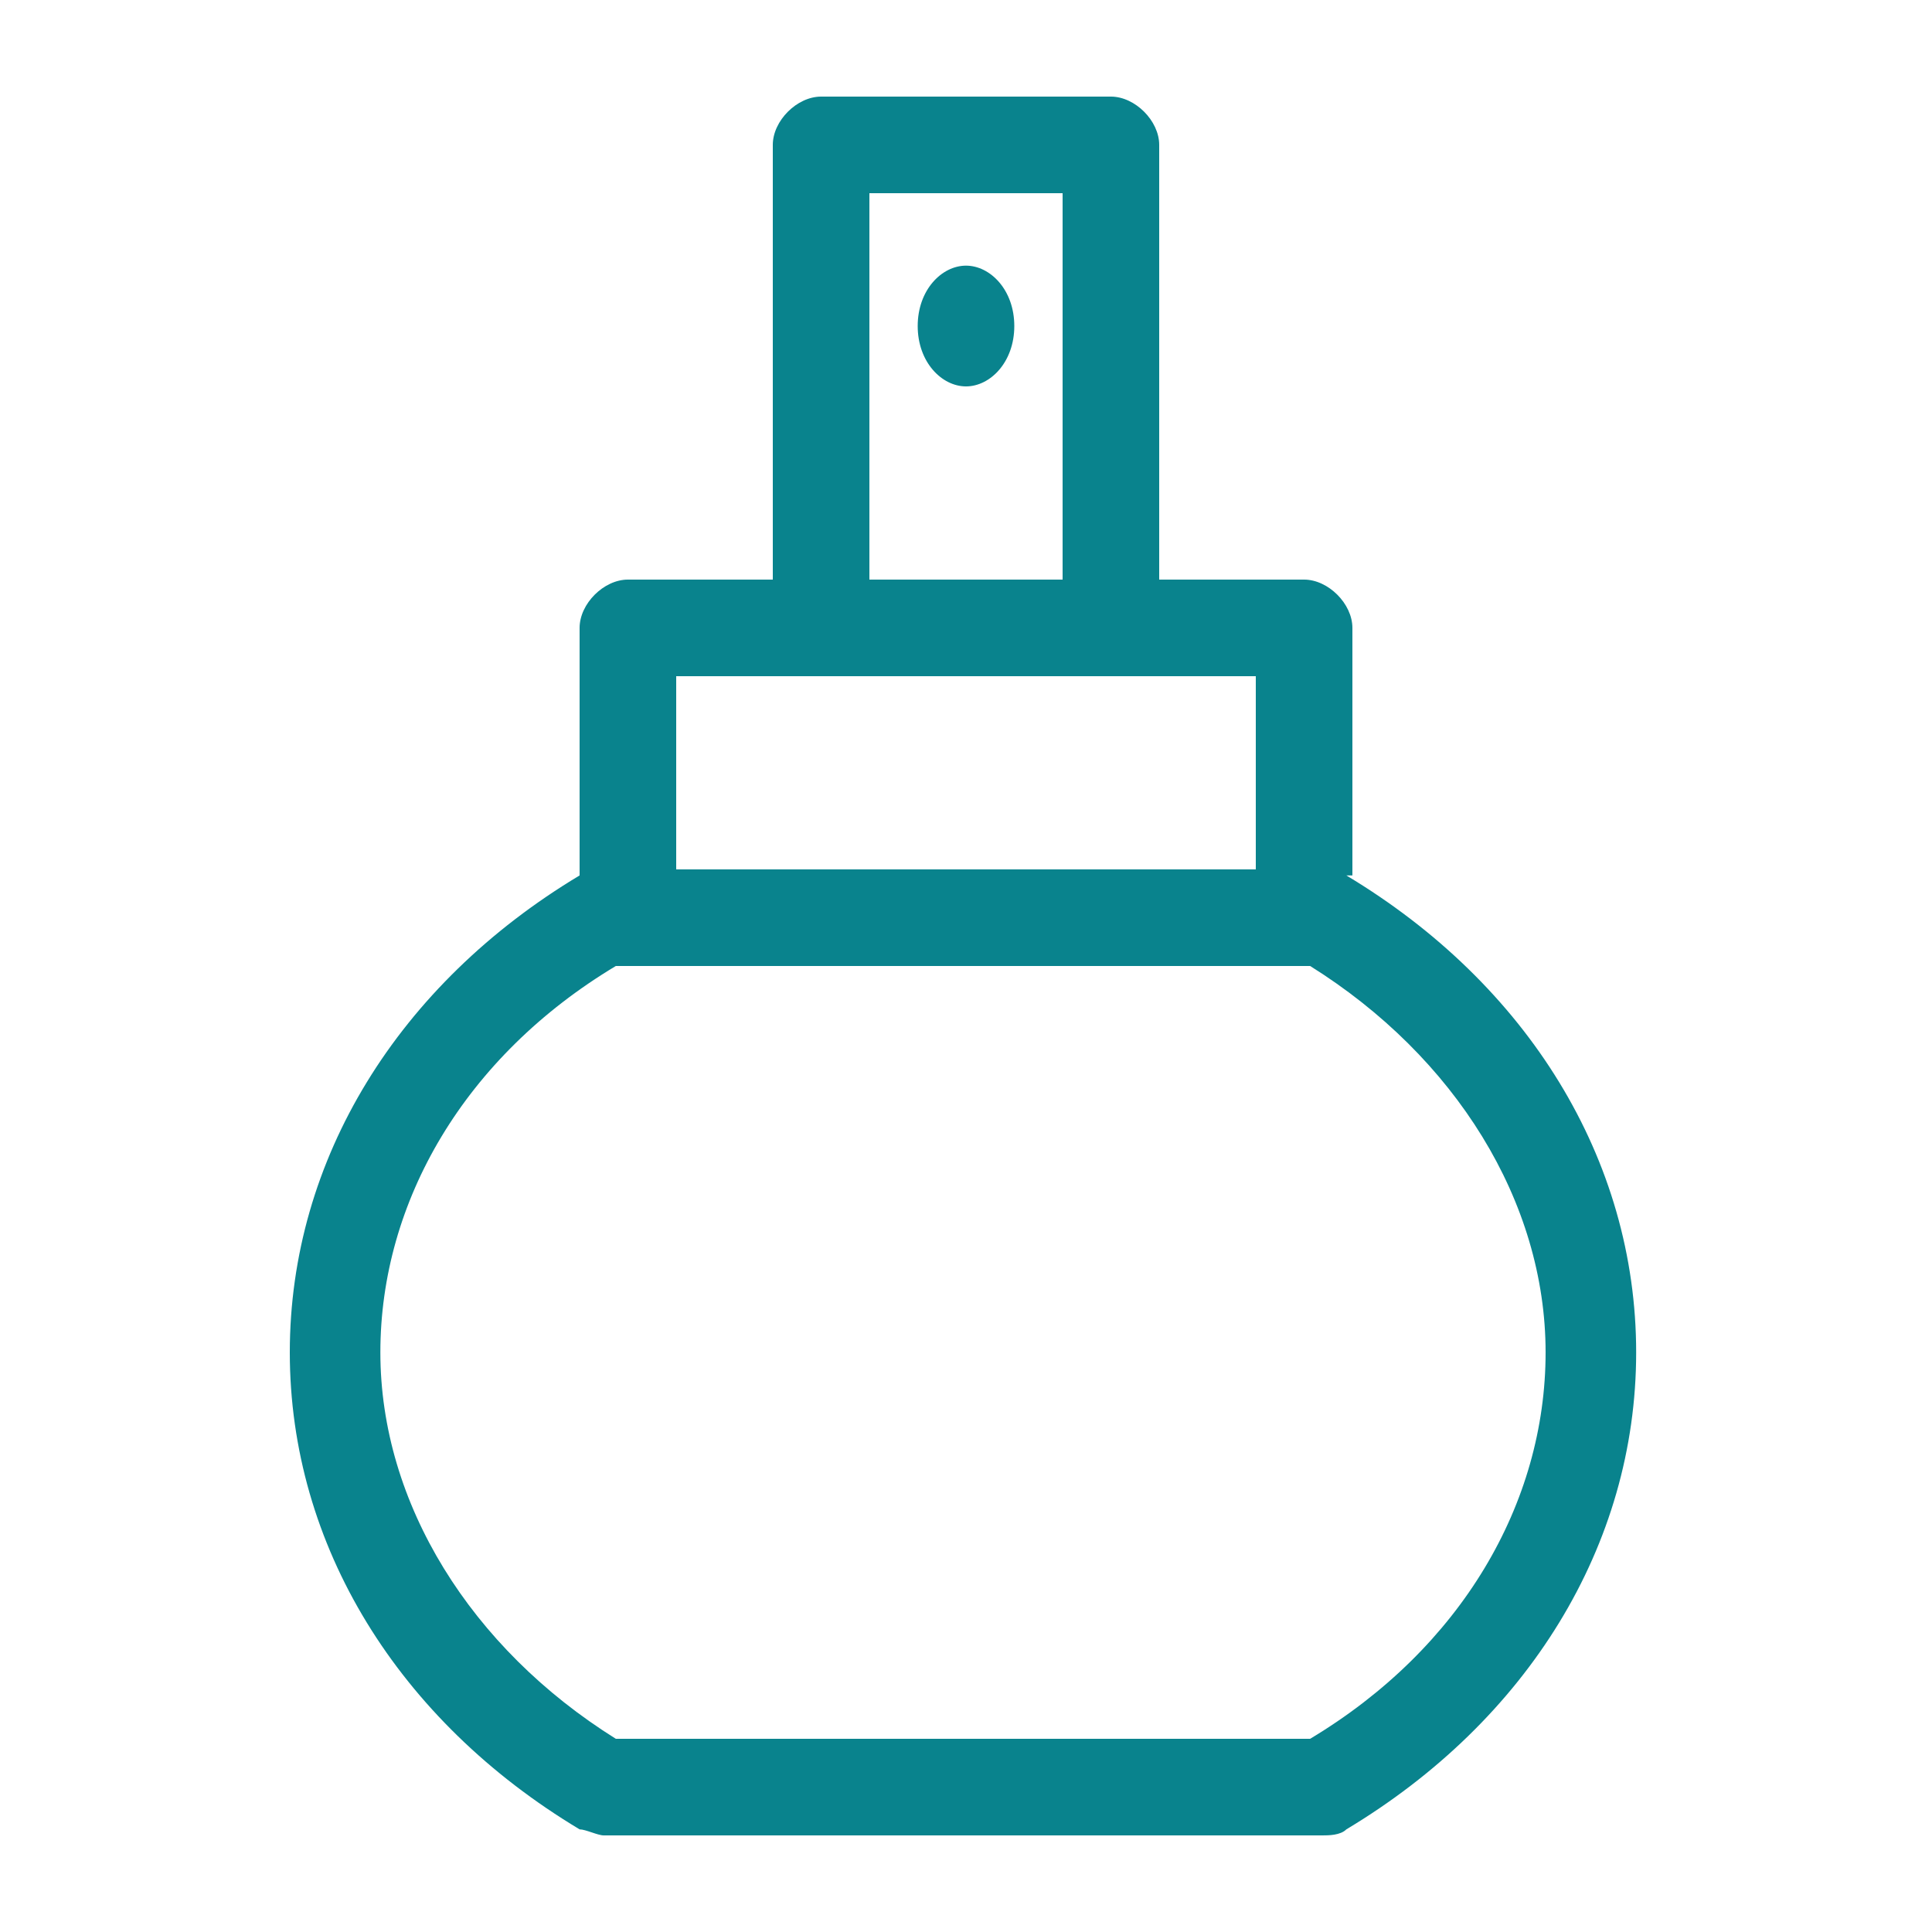 <?xml version="1.0" encoding="UTF-8"?>
<svg id="_レイヤー_1" data-name="レイヤー_1" xmlns="http://www.w3.org/2000/svg" version="1.1" viewBox="0 0 32 32">
  <!-- Generator: Adobe Illustrator 29.7.1, SVG Export Plug-In . SVG Version: 2.1.1 Build 8)  -->
  <defs>
    <style>
      .st0 {
        fill: #09838d;
      }
    </style>
  </defs>
  <path class="st0" d="M22.4,14.5v-4.1c0-.4-.4-.8-.8-.8h-2.4V2.4c0-.4-.4-.8-.8-.8h-4.8c-.4,0-.8.4-.8.8v7.2h-2.4c-.4,0-.8.4-.8.8v4.1c-3,1.8-4.8,4.7-4.8,7.9s1.8,6.1,4.8,7.9c.1,0,.3.1.4.1h11.9c.1,0,.3,0,.4-.1,3-1.8,4.8-4.7,4.8-7.9s-1.8-6.1-4.8-7.9ZM14.4,3.2h3.2v6.4h-3.2V3.2ZM11.2,11.2h9.6v3.2h-9.6v-3.2ZM21.7,28.8h-11.5c-2.4-1.5-3.9-3.9-3.9-6.4s1.4-4.9,3.9-6.4h11.5c2.4,1.5,3.9,3.9,3.9,6.4s-1.4,4.9-3.9,6.4ZM16.8,5.4c0,.6-.4,1-.8,1s-.8-.4-.8-1,.4-1,.8-1,.8.4.8,1Z"/>
</svg>